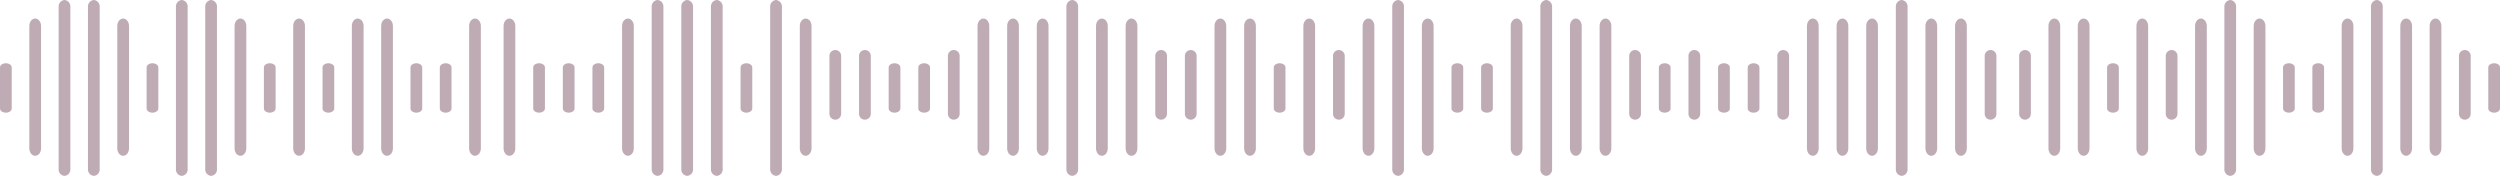 <svg xmlns="http://www.w3.org/2000/svg" width="1080" height="76" viewBox="0 0 1080 76">
  <g id="elemento-101.3" transform="translate(15179 -10078)" opacity="0.5">
    <path id="Caminho_3096" data-name="Caminho 3096" d="M4.783,28.847c-1.385,0-2.533-.806-2.533-1.779V9.279C2.25,8.306,3.4,7.5,4.783,7.5s2.533.806,2.533,1.779V27.068C7.317,28.04,6.168,28.847,4.783,28.847Z" transform="translate(-14464.628 10097.826)" fill="#7f576a"/>
    <path id="Caminho_4421" data-name="Caminho 4421" d="M4.783,28.847c-1.385,0-2.533-.806-2.533-1.779V9.279C2.25,8.306,3.4,7.5,4.783,7.5s2.533.806,2.533,1.779V27.068C7.317,28.04,6.168,28.847,4.783,28.847Z" transform="translate(-14106.316 10097.826)" fill="#7f576a"/>
    <path id="Caminho_3100" data-name="Caminho 3100" d="M22.783,37.557a2.538,2.538,0,0,1-2.533-2.5V10a2.533,2.533,0,0,1,5.067,0V35.052A2.538,2.538,0,0,1,22.783,37.557Z" transform="translate(-14495.424 10092.145)" fill="#7f576a"/>
    <path id="Caminho_4422" data-name="Caminho 4422" d="M22.783,37.557a2.538,2.538,0,0,1-2.533-2.5V10a2.533,2.533,0,0,1,5.067,0V35.052A2.538,2.538,0,0,1,22.783,37.557Z" transform="translate(-14136.983 10092.145)" fill="#7f576a"/>
    <path id="Caminho_3099" data-name="Caminho 3099" d="M18.283,64.3c-1.385,0-2.533-1.44-2.533-3.177V8.177C15.75,6.44,16.9,5,18.283,5s2.533,1.44,2.533,3.177V61.125C20.817,62.861,19.668,64.3,18.283,64.3Z" transform="translate(-14503.722 10081.005)" fill="#7f576a"/>
    <path id="Caminho_4423" data-name="Caminho 4423" d="M18.283,64.3c-1.385,0-2.533-1.44-2.533-3.177V8.177C15.75,6.44,16.9,5,18.283,5s2.533,1.44,2.533,3.177V61.125C20.817,62.861,19.668,64.3,18.283,64.3Z" transform="translate(-14145.149 10081.005)" fill="#7f576a"/>
    <path id="Caminho_3097" data-name="Caminho 3097" d="M9.283,64.3c-1.385,0-2.533-1.44-2.533-3.177V8.177C6.75,6.44,7.9,5,9.283,5s2.533,1.44,2.533,3.177V61.125C11.817,62.861,10.668,64.3,9.283,64.3Z" transform="translate(-14507.519 10081.005)" fill="#7f576a"/>
    <path id="Caminho_4424" data-name="Caminho 4424" d="M9.283,64.3c-1.385,0-2.533-1.44-2.533-3.177V8.177C6.75,6.44,7.9,5,9.283,5s2.533,1.44,2.533,3.177V61.125C11.817,62.861,10.668,64.3,9.283,64.3Z" transform="translate(-14148.816 10081.005)" fill="#7f576a"/>
    <path id="Caminho_3098" data-name="Caminho 3098" d="M13.783,78.5a2.817,2.817,0,0,1-2.533-3V5.5a2.817,2.817,0,0,1,2.533-3,2.817,2.817,0,0,1,2.533,3v70A2.817,2.817,0,0,1,13.783,78.5Z" transform="translate(-14524.814 10075.5)" fill="#7f576a"/>
    <path id="Caminho_4425" data-name="Caminho 4425" d="M13.783,78.5a2.817,2.817,0,0,1-2.533-3V5.5a2.817,2.817,0,0,1,2.533-3,2.817,2.817,0,0,1,2.533,3v70A2.817,2.817,0,0,1,13.783,78.5Z" transform="translate(-14165.983 10075.5)" fill="#7f576a"/>
    <path id="Caminho_3097-2" data-name="Caminho 3097" d="M9.283,64.3c-1.385,0-2.533-1.44-2.533-3.177V8.177C6.75,6.44,7.9,5,9.283,5s2.533,1.44,2.533,3.177V61.125C11.817,62.861,10.668,64.3,9.283,64.3Z" transform="translate(-14533.111 10081.005)" fill="#7f576a"/>
    <path id="Caminho_4426" data-name="Caminho 4426" d="M9.283,64.3c-1.385,0-2.533-1.44-2.533-3.177V8.177C6.75,6.44,7.9,5,9.283,5s2.533,1.44,2.533,3.177V61.125C11.817,62.861,10.668,64.3,9.283,64.3Z" transform="translate(-14174.149 10081.005)" fill="#7f576a"/>
    <path id="Caminho_3096-2" data-name="Caminho 3096" d="M4.783,28.847c-1.385,0-2.533-.806-2.533-1.779V9.279C2.25,8.306,3.4,7.5,4.783,7.5s2.533.806,2.533,1.779V27.068C7.317,28.04,6.168,28.847,4.783,28.847Z" transform="translate(-14541.409 10097.826)" fill="#7f576a"/>
    <path id="Caminho_4427" data-name="Caminho 4427" d="M4.783,28.847c-1.385,0-2.533-.806-2.533-1.779V9.279C2.25,8.306,3.4,7.5,4.783,7.5s2.533.806,2.533,1.779V27.068C7.317,28.04,6.168,28.847,4.783,28.847Z" transform="translate(-14182.316 10097.826)" fill="#7f576a"/>
    <path id="Caminho_3100-2" data-name="Caminho 3100" d="M22.783,28.847c-1.385,0-2.533-.806-2.533-1.779V9.279c0-.972,1.148-1.779,2.533-1.779s2.533.806,2.533,1.779V27.068C25.317,28.04,24.168,28.847,22.783,28.847Z" transform="translate(-14572.205 10097.826)" fill="#7f576a"/>
    <path id="Caminho_4428" data-name="Caminho 4428" d="M22.783,28.847c-1.385,0-2.533-.806-2.533-1.779V9.279c0-.972,1.148-1.779,2.533-1.779s2.533.806,2.533,1.779V27.068C25.317,28.04,24.168,28.847,22.783,28.847Z" transform="translate(-14212.983 10097.826)" fill="#7f576a"/>
    <path id="Caminho_3099-2" data-name="Caminho 3099" d="M18.283,64.3c-1.385,0-2.533-1.44-2.533-3.177V8.177C15.75,6.44,16.9,5,18.283,5s2.533,1.44,2.533,3.177V61.125C20.817,62.861,19.668,64.3,18.283,64.3Z" transform="translate(-14580.502 10081.005)" fill="#7f576a"/>
    <path id="Caminho_4429" data-name="Caminho 4429" d="M18.283,64.3c-1.385,0-2.533-1.44-2.533-3.177V8.177C15.75,6.44,16.9,5,18.283,5s2.533,1.44,2.533,3.177V61.125C20.817,62.861,19.668,64.3,18.283,64.3Z" transform="translate(-14221.149 10081.005)" fill="#7f576a"/>
    <path id="Caminho_3098-2" data-name="Caminho 3098" d="M13.783,78.5a2.817,2.817,0,0,1-2.533-3V5.5a2.817,2.817,0,0,1,2.533-3,2.817,2.817,0,0,1,2.533,3v70A2.817,2.817,0,0,1,13.783,78.5Z" transform="translate(-14588.8 10075.5)" fill="#7f576a"/>
    <path id="Caminho_4430" data-name="Caminho 4430" d="M13.783,78.5a2.817,2.817,0,0,1-2.533-3V5.5a2.817,2.817,0,0,1,2.533-3,2.817,2.817,0,0,1,2.533,3v70A2.817,2.817,0,0,1,13.783,78.5Z" transform="translate(-14229.316 10075.5)" fill="#7f576a"/>
    <path id="Caminho_3097-3" data-name="Caminho 3097" d="M9.283,64.3c-1.385,0-2.533-1.44-2.533-3.177V8.177C6.75,6.44,7.9,5,9.283,5s2.533,1.44,2.533,3.177V61.125C11.817,62.861,10.668,64.3,9.283,64.3Z" transform="translate(-14597.096 10081.005)" fill="#7f576a"/>
    <path id="Caminho_4431" data-name="Caminho 4431" d="M9.283,64.3c-1.385,0-2.533-1.44-2.533-3.177V8.177C6.75,6.44,7.9,5,9.283,5s2.533,1.44,2.533,3.177V61.125C11.817,62.861,10.668,64.3,9.283,64.3Z" transform="translate(-14237.483 10081.005)" fill="#7f576a"/>
    <path id="Caminho_3096-3" data-name="Caminho 3096" d="M4.783,37.557a2.538,2.538,0,0,1-2.533-2.5V10a2.533,2.533,0,0,1,5.067,0V35.052A2.538,2.538,0,0,1,4.783,37.557Z" transform="translate(-14605.393 10092.145)" fill="#7f576a"/>
    <path id="Caminho_4432" data-name="Caminho 4432" d="M4.783,37.557a2.538,2.538,0,0,1-2.533-2.5V10a2.533,2.533,0,0,1,5.067,0V35.052A2.538,2.538,0,0,1,4.783,37.557Z" transform="translate(-14245.649 10092.145)" fill="#7f576a"/>
    <path id="Caminho_3097-4" data-name="Caminho 3097" d="M9.283,64.3c-1.385,0-2.533-1.44-2.533-3.177V8.177C6.75,6.44,7.9,5,9.283,5s2.533,1.44,2.533,3.177V61.125C11.817,62.861,10.668,64.3,9.283,64.3Z" transform="translate(-14622.689 10081.005)" fill="#7f576a"/>
    <path id="Caminho_4433" data-name="Caminho 4433" d="M9.283,64.3c-1.385,0-2.533-1.44-2.533-3.177V8.177C6.75,6.44,7.9,5,9.283,5s2.533,1.44,2.533,3.177V61.125C11.817,62.861,10.668,64.3,9.283,64.3Z" transform="translate(-14262.816 10081.005)" fill="#7f576a"/>
    <path id="Caminho_3100-3" data-name="Caminho 3100" d="M22.783,28.847c-1.385,0-2.533-.806-2.533-1.779V9.279c0-.972,1.148-1.779,2.533-1.779s2.533.806,2.533,1.779V27.068C25.317,28.04,24.168,28.847,22.783,28.847Z" transform="translate(-14648.986 10097.826)" fill="#7f576a"/>
    <path id="Caminho_4434" data-name="Caminho 4434" d="M22.783,28.847c-1.385,0-2.533-.806-2.533-1.779V9.279c0-.972,1.148-1.779,2.533-1.779s2.533.806,2.533,1.779V27.068C25.317,28.04,24.168,28.847,22.783,28.847Z" transform="translate(-14288.983 10097.826)" fill="#7f576a"/>
    <path id="Caminho_3097-5" data-name="Caminho 3097" d="M9.283,64.3c-1.385,0-2.533-1.44-2.533-3.177V8.177C6.75,6.44,7.9,5,9.283,5s2.533,1.44,2.533,3.177V61.125C11.817,62.861,10.668,64.3,9.283,64.3Z" transform="translate(-14648.283 10081.005)" fill="#7f576a"/>
    <path id="Caminho_4435" data-name="Caminho 4435" d="M9.283,64.3c-1.385,0-2.533-1.44-2.533-3.177V8.177C6.75,6.44,7.9,5,9.283,5s2.533,1.44,2.533,3.177V61.125C11.817,62.861,10.668,64.3,9.283,64.3Z" transform="translate(-14288.149 10081.005)" fill="#7f576a"/>
    <path id="Caminho_3099-3" data-name="Caminho 3099" d="M18.283,64.3c-1.385,0-2.533-1.44-2.533-3.177V8.177C15.75,6.44,16.9,5,18.283,5s2.533,1.44,2.533,3.177V61.125C20.817,62.861,19.668,64.3,18.283,64.3Z" transform="translate(-14670.08 10081.005)" fill="#7f576a"/>
    <path id="Caminho_4436" data-name="Caminho 4436" d="M18.283,64.3c-1.385,0-2.533-1.44-2.533-3.177V8.177C15.75,6.44,16.9,5,18.283,5s2.533,1.44,2.533,3.177V61.125C20.817,62.861,19.668,64.3,18.283,64.3Z" transform="translate(-14309.816 10081.005)" fill="#7f576a"/>
    <path id="Caminho_3096-4" data-name="Caminho 3096" d="M4.783,37.557a2.538,2.538,0,0,1-2.533-2.5V10a2.533,2.533,0,0,1,5.067,0V35.052A2.538,2.538,0,0,1,4.783,37.557Z" transform="translate(-14669.377 10092.145)" fill="#7f576a"/>
    <path id="Caminho_4437" data-name="Caminho 4437" d="M4.783,37.557a2.538,2.538,0,0,1-2.533-2.5V10a2.533,2.533,0,0,1,5.067,0V35.052A2.538,2.538,0,0,1,4.783,37.557Z" transform="translate(-14308.983 10092.145)" fill="#7f576a"/>
    <path id="Caminho_3100-4" data-name="Caminho 3100" d="M22.783,37.557a2.538,2.538,0,0,1-2.533-2.5V10a2.533,2.533,0,0,1,5.067,0V35.052A2.538,2.538,0,0,1,22.783,37.557Z" transform="translate(-14700.174 10092.145)" fill="#7f576a"/>
    <path id="Caminho_4438" data-name="Caminho 4438" d="M22.783,37.557a2.538,2.538,0,0,1-2.533-2.5V10a2.533,2.533,0,0,1,5.067,0V35.052A2.538,2.538,0,0,1,22.783,37.557Z" transform="translate(-14341.862 10092.145)" fill="#7f576a"/>
    <path id="Caminho_3099-4" data-name="Caminho 3099" d="M18.283,64.3c-1.385,0-2.533-1.44-2.533-3.177V8.177C15.75,6.44,16.9,5,18.283,5s2.533,1.44,2.533,3.177V61.125C20.817,62.861,19.668,64.3,18.283,64.3Z" transform="translate(-14708.471 10081.005)" fill="#7f576a"/>
    <path id="Caminho_4439" data-name="Caminho 4439" d="M18.283,64.3c-1.385,0-2.533-1.44-2.533-3.177V8.177C15.75,6.44,16.9,5,18.283,5s2.533,1.44,2.533,3.177V61.125C20.817,62.861,19.668,64.3,18.283,64.3Z" transform="translate(-14350.159 10081.005)" fill="#7f576a"/>
    <path id="Caminho_3099-5" data-name="Caminho 3099" d="M18.283,64.3c-1.385,0-2.533-1.44-2.533-3.177V8.177C15.75,6.44,16.9,5,18.283,5s2.533,1.44,2.533,3.177V61.125C20.817,62.861,19.668,64.3,18.283,64.3Z" transform="translate(-14721.267 10081.005)" fill="#7f576a"/>
    <path id="Caminho_4440" data-name="Caminho 4440" d="M18.283,64.3c-1.385,0-2.533-1.44-2.533-3.177V8.177C15.75,6.44,16.9,5,18.283,5s2.533,1.44,2.533,3.177V61.125C20.817,62.861,19.668,64.3,18.283,64.3Z" transform="translate(-14362.956 10081.005)" fill="#7f576a"/>
    <path id="Caminho_3098-3" data-name="Caminho 3098" d="M13.783,78.5a2.817,2.817,0,0,1-2.533-3V5.5a2.817,2.817,0,0,1,2.533-3,2.817,2.817,0,0,1,2.533,3v70A2.817,2.817,0,0,1,13.783,78.5Z" transform="translate(-14729.564 10075.5)" fill="#7f576a"/>
    <path id="Caminho_4441" data-name="Caminho 4441" d="M13.783,78.5a2.817,2.817,0,0,1-2.533-3V5.5a2.817,2.817,0,0,1,2.533-3,2.817,2.817,0,0,1,2.533,3v70A2.817,2.817,0,0,1,13.783,78.5Z" transform="translate(-14371.253 10075.5)" fill="#7f576a"/>
    <path id="Caminho_3097-6" data-name="Caminho 3097" d="M9.283,64.3c-1.385,0-2.533-1.44-2.533-3.177V8.177C6.75,6.44,7.9,5,9.283,5s2.533,1.44,2.533,3.177V61.125C11.817,62.861,10.668,64.3,9.283,64.3Z" transform="translate(-14737.861 10081.005)" fill="#7f576a"/>
    <path id="Caminho_4442" data-name="Caminho 4442" d="M9.283,64.3c-1.385,0-2.533-1.44-2.533-3.177V8.177C6.75,6.44,7.9,5,9.283,5s2.533,1.44,2.533,3.177V61.125C11.817,62.861,10.668,64.3,9.283,64.3Z" transform="translate(-14379.55 10081.005)" fill="#7f576a"/>
    <path id="Caminho_3099-6" data-name="Caminho 3099" d="M18.283,64.3c-1.385,0-2.533-1.44-2.533-3.177V8.177C15.75,6.44,16.9,5,18.283,5s2.533,1.44,2.533,3.177V61.125C20.817,62.861,19.668,64.3,18.283,64.3Z" transform="translate(-14759.657 10081.005)" fill="#7f576a"/>
    <path id="Caminho_4443" data-name="Caminho 4443" d="M18.283,64.3c-1.385,0-2.533-1.44-2.533-3.177V8.177C15.75,6.44,16.9,5,18.283,5s2.533,1.44,2.533,3.177V61.125C20.817,62.861,19.668,64.3,18.283,64.3Z" transform="translate(-14401.347 10081.005)" fill="#7f576a"/>
    <path id="Caminho_3097-7" data-name="Caminho 3097" d="M9.283,64.3c-1.385,0-2.533-1.44-2.533-3.177V8.177C6.75,6.44,7.9,5,9.283,5s2.533,1.44,2.533,3.177V61.125C11.817,62.861,10.668,64.3,9.283,64.3Z" transform="translate(-14763.455 10081.005)" fill="#7f576a"/>
    <path id="Caminho_4444" data-name="Caminho 4444" d="M9.283,64.3c-1.385,0-2.533-1.44-2.533-3.177V8.177C6.75,6.44,7.9,5,9.283,5s2.533,1.44,2.533,3.177V61.125C11.817,62.861,10.668,64.3,9.283,64.3Z" transform="translate(-14405.144 10081.005)" fill="#7f576a"/>
    <path id="Caminho_3096-5" data-name="Caminho 3096" d="M4.783,37.557a2.538,2.538,0,0,1-2.533-2.5V10a2.533,2.533,0,0,1,5.067,0V35.052A2.538,2.538,0,0,1,4.783,37.557Z" transform="translate(-14771.752 10092.145)" fill="#7f576a"/>
    <path id="Caminho_4445" data-name="Caminho 4445" d="M4.783,37.557a2.538,2.538,0,0,1-2.533-2.5V10a2.533,2.533,0,0,1,5.067,0V35.052A2.538,2.538,0,0,1,4.783,37.557Z" transform="translate(-14413.44 10092.145)" fill="#7f576a"/>
    <path id="Caminho_3100-5" data-name="Caminho 3100" d="M22.783,28.847c-1.385,0-2.533-.806-2.533-1.779V9.279c0-.972,1.148-1.779,2.533-1.779s2.533.806,2.533,1.779V27.068C25.317,28.04,24.168,28.847,22.783,28.847Z" transform="translate(-14802.548 10097.826)" fill="#7f576a"/>
    <path id="Caminho_4446" data-name="Caminho 4446" d="M22.783,28.847c-1.385,0-2.533-.806-2.533-1.779V9.279c0-.972,1.148-1.779,2.533-1.779s2.533.806,2.533,1.779V27.068C25.317,28.04,24.168,28.847,22.783,28.847Z" transform="translate(-14444.237 10097.826)" fill="#7f576a"/>
    <path id="Caminho_3096-6" data-name="Caminho 3096" d="M4.783,28.847c-1.385,0-2.533-.806-2.533-1.779V9.279C2.25,8.306,3.4,7.5,4.783,7.5s2.533.806,2.533,1.779V27.068C7.317,28.04,6.168,28.847,4.783,28.847Z" transform="translate(-14797.345 10097.826)" fill="#7f576a"/>
    <path id="Caminho_4447" data-name="Caminho 4447" d="M4.783,28.847c-1.385,0-2.533-.806-2.533-1.779V9.279C2.25,8.306,3.4,7.5,4.783,7.5s2.533.806,2.533,1.779V27.068C7.317,28.04,6.168,28.847,4.783,28.847Z" transform="translate(-14439.033 10097.826)" fill="#7f576a"/>
    <path id="Caminho_3100-6" data-name="Caminho 3100" d="M22.783,37.557a2.538,2.538,0,0,1-2.533-2.5V10a2.533,2.533,0,0,1,5.067,0V35.052A2.538,2.538,0,0,1,22.783,37.557Z" transform="translate(-14828.143 10092.145)" fill="#7f576a"/>
    <path id="Caminho_4448" data-name="Caminho 4448" d="M22.783,37.557a2.538,2.538,0,0,1-2.533-2.5V10a2.533,2.533,0,0,1,5.067,0V35.052A2.538,2.538,0,0,1,22.783,37.557Z" transform="translate(-14469.831 10092.145)" fill="#7f576a"/>
    <path id="Caminho_3096-7" data-name="Caminho 3096" d="M4.783,37.557a2.538,2.538,0,0,1-2.533-2.5V10a2.533,2.533,0,0,1,5.067,0V35.052A2.538,2.538,0,0,1,4.783,37.557Z" transform="translate(-14822.938 10092.145)" fill="#7f576a"/>
    <path id="Caminho_3099-7" data-name="Caminho 3099" d="M18.283,64.3c-1.385,0-2.533-1.44-2.533-3.177V8.177C15.75,6.44,16.9,5,18.283,5s2.533,1.44,2.533,3.177V61.125C20.817,62.861,19.668,64.3,18.283,64.3Z" transform="translate(-14849.235 10081.005)" fill="#7f576a"/>
    <path id="Caminho_3098-4" data-name="Caminho 3098" d="M13.783,78.5a2.817,2.817,0,0,1-2.533-3V5.5a2.817,2.817,0,0,1,2.533-3,2.817,2.817,0,0,1,2.533,3v70A2.817,2.817,0,0,1,13.783,78.5Z" transform="translate(-14857.533 10075.5)" fill="#7f576a"/>
    <path id="Caminho_3100-7" data-name="Caminho 3100" d="M22.783,28.847c-1.385,0-2.533-.806-2.533-1.779V9.279c0-.972,1.148-1.779,2.533-1.779s2.533.806,2.533,1.779V27.068C25.317,28.04,24.168,28.847,22.783,28.847Z" transform="translate(-14879.329 10097.826)" fill="#7f576a"/>
    <path id="Caminho_3098-5" data-name="Caminho 3098" d="M13.783,78.5a2.817,2.817,0,0,1-2.533-3V5.5a2.817,2.817,0,0,1,2.533-3,2.817,2.817,0,0,1,2.533,3v70A2.817,2.817,0,0,1,13.783,78.5Z" transform="translate(-14883.126 10075.5)" fill="#7f576a"/>
    <path id="Caminho_3098-6" data-name="Caminho 3098" d="M13.783,78.5a2.817,2.817,0,0,1-2.533-3V5.5a2.817,2.817,0,0,1,2.533-3,2.817,2.817,0,0,1,2.533,3v70A2.817,2.817,0,0,1,13.783,78.5Z" transform="translate(-14895.923 10075.5)" fill="#7f576a"/>
    <path id="Caminho_3098-7" data-name="Caminho 3098" d="M13.783,78.5a2.817,2.817,0,0,1-2.533-3V5.5a2.817,2.817,0,0,1,2.533-3,2.817,2.817,0,0,1,2.533,3v70A2.817,2.817,0,0,1,13.783,78.5Z" transform="translate(-14908.72 10075.5)" fill="#7f576a"/>
    <path id="Caminho_3097-8" data-name="Caminho 3097" d="M9.283,64.3c-1.385,0-2.533-1.44-2.533-3.177V8.177C6.75,6.44,7.9,5,9.283,5s2.533,1.44,2.533,3.177V61.125C11.817,62.861,10.668,64.3,9.283,64.3Z" transform="translate(-14917.017 10081.005)" fill="#7f576a"/>
    <path id="Caminho_3096-8" data-name="Caminho 3096" d="M4.783,28.847c-1.385,0-2.533-.806-2.533-1.779V9.279C2.25,8.306,3.4,7.5,4.783,7.5s2.533.806,2.533,1.779V27.068C7.317,28.04,6.168,28.847,4.783,28.847Z" transform="translate(-14925.313 10097.826)" fill="#7f576a"/>
    <path id="Caminho_3096-9" data-name="Caminho 3096" d="M4.783,28.847c-1.385,0-2.533-.806-2.533-1.779V9.279C2.25,8.306,3.4,7.5,4.783,7.5s2.533.806,2.533,1.779V27.068C7.317,28.04,6.168,28.847,4.783,28.847Z" transform="translate(-14938.11 10097.826)" fill="#7f576a"/>
    <path id="Caminho_3100-8" data-name="Caminho 3100" d="M22.783,28.847c-1.385,0-2.533-.806-2.533-1.779V9.279c0-.972,1.148-1.779,2.533-1.779s2.533.806,2.533,1.779V27.068C25.317,28.04,24.168,28.847,22.783,28.847Z" transform="translate(-14968.907 10097.826)" fill="#7f576a"/>
    <path id="Caminho_3099-8" data-name="Caminho 3099" d="M18.283,64.3c-1.385,0-2.533-1.44-2.533-3.177V8.177C15.75,6.44,16.9,5,18.283,5s2.533,1.44,2.533,3.177V61.125C20.817,62.861,19.668,64.3,18.283,64.3Z" transform="translate(-14977.204 10081.005)" fill="#7f576a"/>
    <path id="Caminho_3097-9" data-name="Caminho 3097" d="M9.283,64.3c-1.385,0-2.533-1.44-2.533-3.177V8.177C6.75,6.44,7.9,5,9.283,5s2.533,1.44,2.533,3.177V61.125C11.817,62.861,10.668,64.3,9.283,64.3Z" transform="translate(-14983.083 10081.005)" fill="#7f576a"/>
    <path id="Caminho_3096-10" data-name="Caminho 3096" d="M4.783,28.847c-1.385,0-2.533-.806-2.533-1.779V9.279C2.25,8.306,3.4,7.5,4.783,7.5s2.533.806,2.533,1.779V27.068C7.317,28.04,6.168,28.847,4.783,28.847Z" transform="translate(-14991.25 10097.826)" fill="#7f576a"/>
    <path id="Caminho_3100-9" data-name="Caminho 3100" d="M22.783,28.847c-1.385,0-2.533-.806-2.533-1.779V9.279c0-.972,1.148-1.779,2.533-1.779s2.533.806,2.533,1.779V27.068C25.317,28.04,24.168,28.847,22.783,28.847Z" transform="translate(-15021.917 10097.826)" fill="#7f576a"/>
    <path id="Caminho_3099-9" data-name="Caminho 3099" d="M18.283,64.3c-1.385,0-2.533-1.44-2.533-3.177V8.177C15.75,6.44,16.9,5,18.283,5s2.533,1.44,2.533,3.177V61.125C20.817,62.861,19.668,64.3,18.283,64.3Z" transform="translate(-15030.083 10081.005)" fill="#7f576a"/>
    <path id="Caminho_3097-10" data-name="Caminho 3097" d="M9.283,64.3c-1.385,0-2.533-1.44-2.533-3.177V8.177C6.75,6.44,7.9,5,9.283,5s2.533,1.44,2.533,3.177V61.125C11.817,62.861,10.668,64.3,9.283,64.3Z" transform="translate(-15033.75 10081.005)" fill="#7f576a"/>
    <path id="Caminho_3096-11" data-name="Caminho 3096" d="M4.783,28.847c-1.385,0-2.533-.806-2.533-1.779V9.279C2.25,8.306,3.4,7.5,4.783,7.5s2.533.806,2.533,1.779V27.068C7.317,28.04,6.168,28.847,4.783,28.847Z" transform="translate(-15041.917 10097.826)" fill="#7f576a"/>
    <path id="Caminho_3099-10" data-name="Caminho 3099" d="M18.283,64.3c-1.385,0-2.533-1.44-2.533-3.177V8.177C15.75,6.44,16.9,5,18.283,5s2.533,1.44,2.533,3.177V61.125C20.817,62.861,19.668,64.3,18.283,64.3Z" transform="translate(-15068.083 10081.005)" fill="#7f576a"/>
    <path id="Caminho_3100-10" data-name="Caminho 3100" d="M22.783,28.847c-1.385,0-2.533-.806-2.533-1.779V9.279c0-.972,1.148-1.779,2.533-1.779s2.533.806,2.533,1.779V27.068C25.317,28.04,24.168,28.847,22.783,28.847Z" transform="translate(-15085.25 10097.826)" fill="#7f576a"/>
    <path id="Caminho_3097-11" data-name="Caminho 3097" d="M9.283,64.3c-1.385,0-2.533-1.44-2.533-3.177V8.177C6.75,6.44,7.9,5,9.283,5s2.533,1.44,2.533,3.177V61.125C11.817,62.861,10.668,64.3,9.283,64.3Z" transform="translate(-15084.417 10081.005)" fill="#7f576a"/>
    <path id="Caminho_3098-8" data-name="Caminho 3098" d="M13.783,78.5a2.817,2.817,0,0,1-2.533-3V5.5a2.817,2.817,0,0,1,2.533-3,2.817,2.817,0,0,1,2.533,3v70A2.817,2.817,0,0,1,13.783,78.5Z" transform="translate(-15101.583 10075.5)" fill="#7f576a"/>
    <path id="Caminho_3098-9" data-name="Caminho 3098" d="M13.783,78.5a2.817,2.817,0,0,1-2.533-3V5.5a2.817,2.817,0,0,1,2.533-3,2.817,2.817,0,0,1,2.533,3v70A2.817,2.817,0,0,1,13.783,78.5Z" transform="translate(-15114.25 10075.5)" fill="#7f576a"/>
    <path id="Caminho_3100-11" data-name="Caminho 3100" d="M22.783,28.847c-1.385,0-2.533-.806-2.533-1.779V9.279c0-.972,1.148-1.779,2.533-1.779s2.533.806,2.533,1.779V27.068C25.317,28.04,24.168,28.847,22.783,28.847Z" transform="translate(-15135.917 10097.826)" fill="#7f576a"/>
    <path id="Caminho_3099-11" data-name="Caminho 3099" d="M18.283,64.3c-1.385,0-2.533-1.44-2.533-3.177V8.177C15.75,6.44,16.9,5,18.283,5s2.533,1.44,2.533,3.177V61.125C20.817,62.861,19.668,64.3,18.283,64.3Z" transform="translate(-15144.083 10081.005)" fill="#7f576a"/>
    <path id="Caminho_3098-10" data-name="Caminho 3098" d="M13.783,78.5a2.817,2.817,0,0,1-2.533-3V5.5a2.817,2.817,0,0,1,2.533-3,2.817,2.817,0,0,1,2.533,3v70A2.817,2.817,0,0,1,13.783,78.5Z" transform="translate(-15152.25 10075.5)" fill="#7f576a"/>
    <path id="Caminho_3098-11" data-name="Caminho 3098" d="M13.783,78.5a2.817,2.817,0,0,1-2.533-3V5.5a2.817,2.817,0,0,1,2.533-3,2.817,2.817,0,0,1,2.533,3v70A2.817,2.817,0,0,1,13.783,78.5Z" transform="translate(-15164.917 10075.5)" fill="#7f576a"/>
    <path id="Caminho_3097-12" data-name="Caminho 3097" d="M9.283,64.3c-1.385,0-2.533-1.44-2.533-3.177V8.177C6.75,6.44,7.9,5,9.283,5s2.533,1.44,2.533,3.177V61.125C11.817,62.861,10.668,64.3,9.283,64.3Z" transform="translate(-15173.083 10081.005)" fill="#7f576a"/>
    <path id="Caminho_3096-12" data-name="Caminho 3096" d="M4.783,28.847c-1.385,0-2.533-.806-2.533-1.779V9.279C2.25,8.306,3.4,7.5,4.783,7.5s2.533.806,2.533,1.779V27.068C7.317,28.04,6.168,28.847,4.783,28.847Z" transform="translate(-15181.25 10097.826)" fill="#7f576a"/>
  </g>
</svg>
